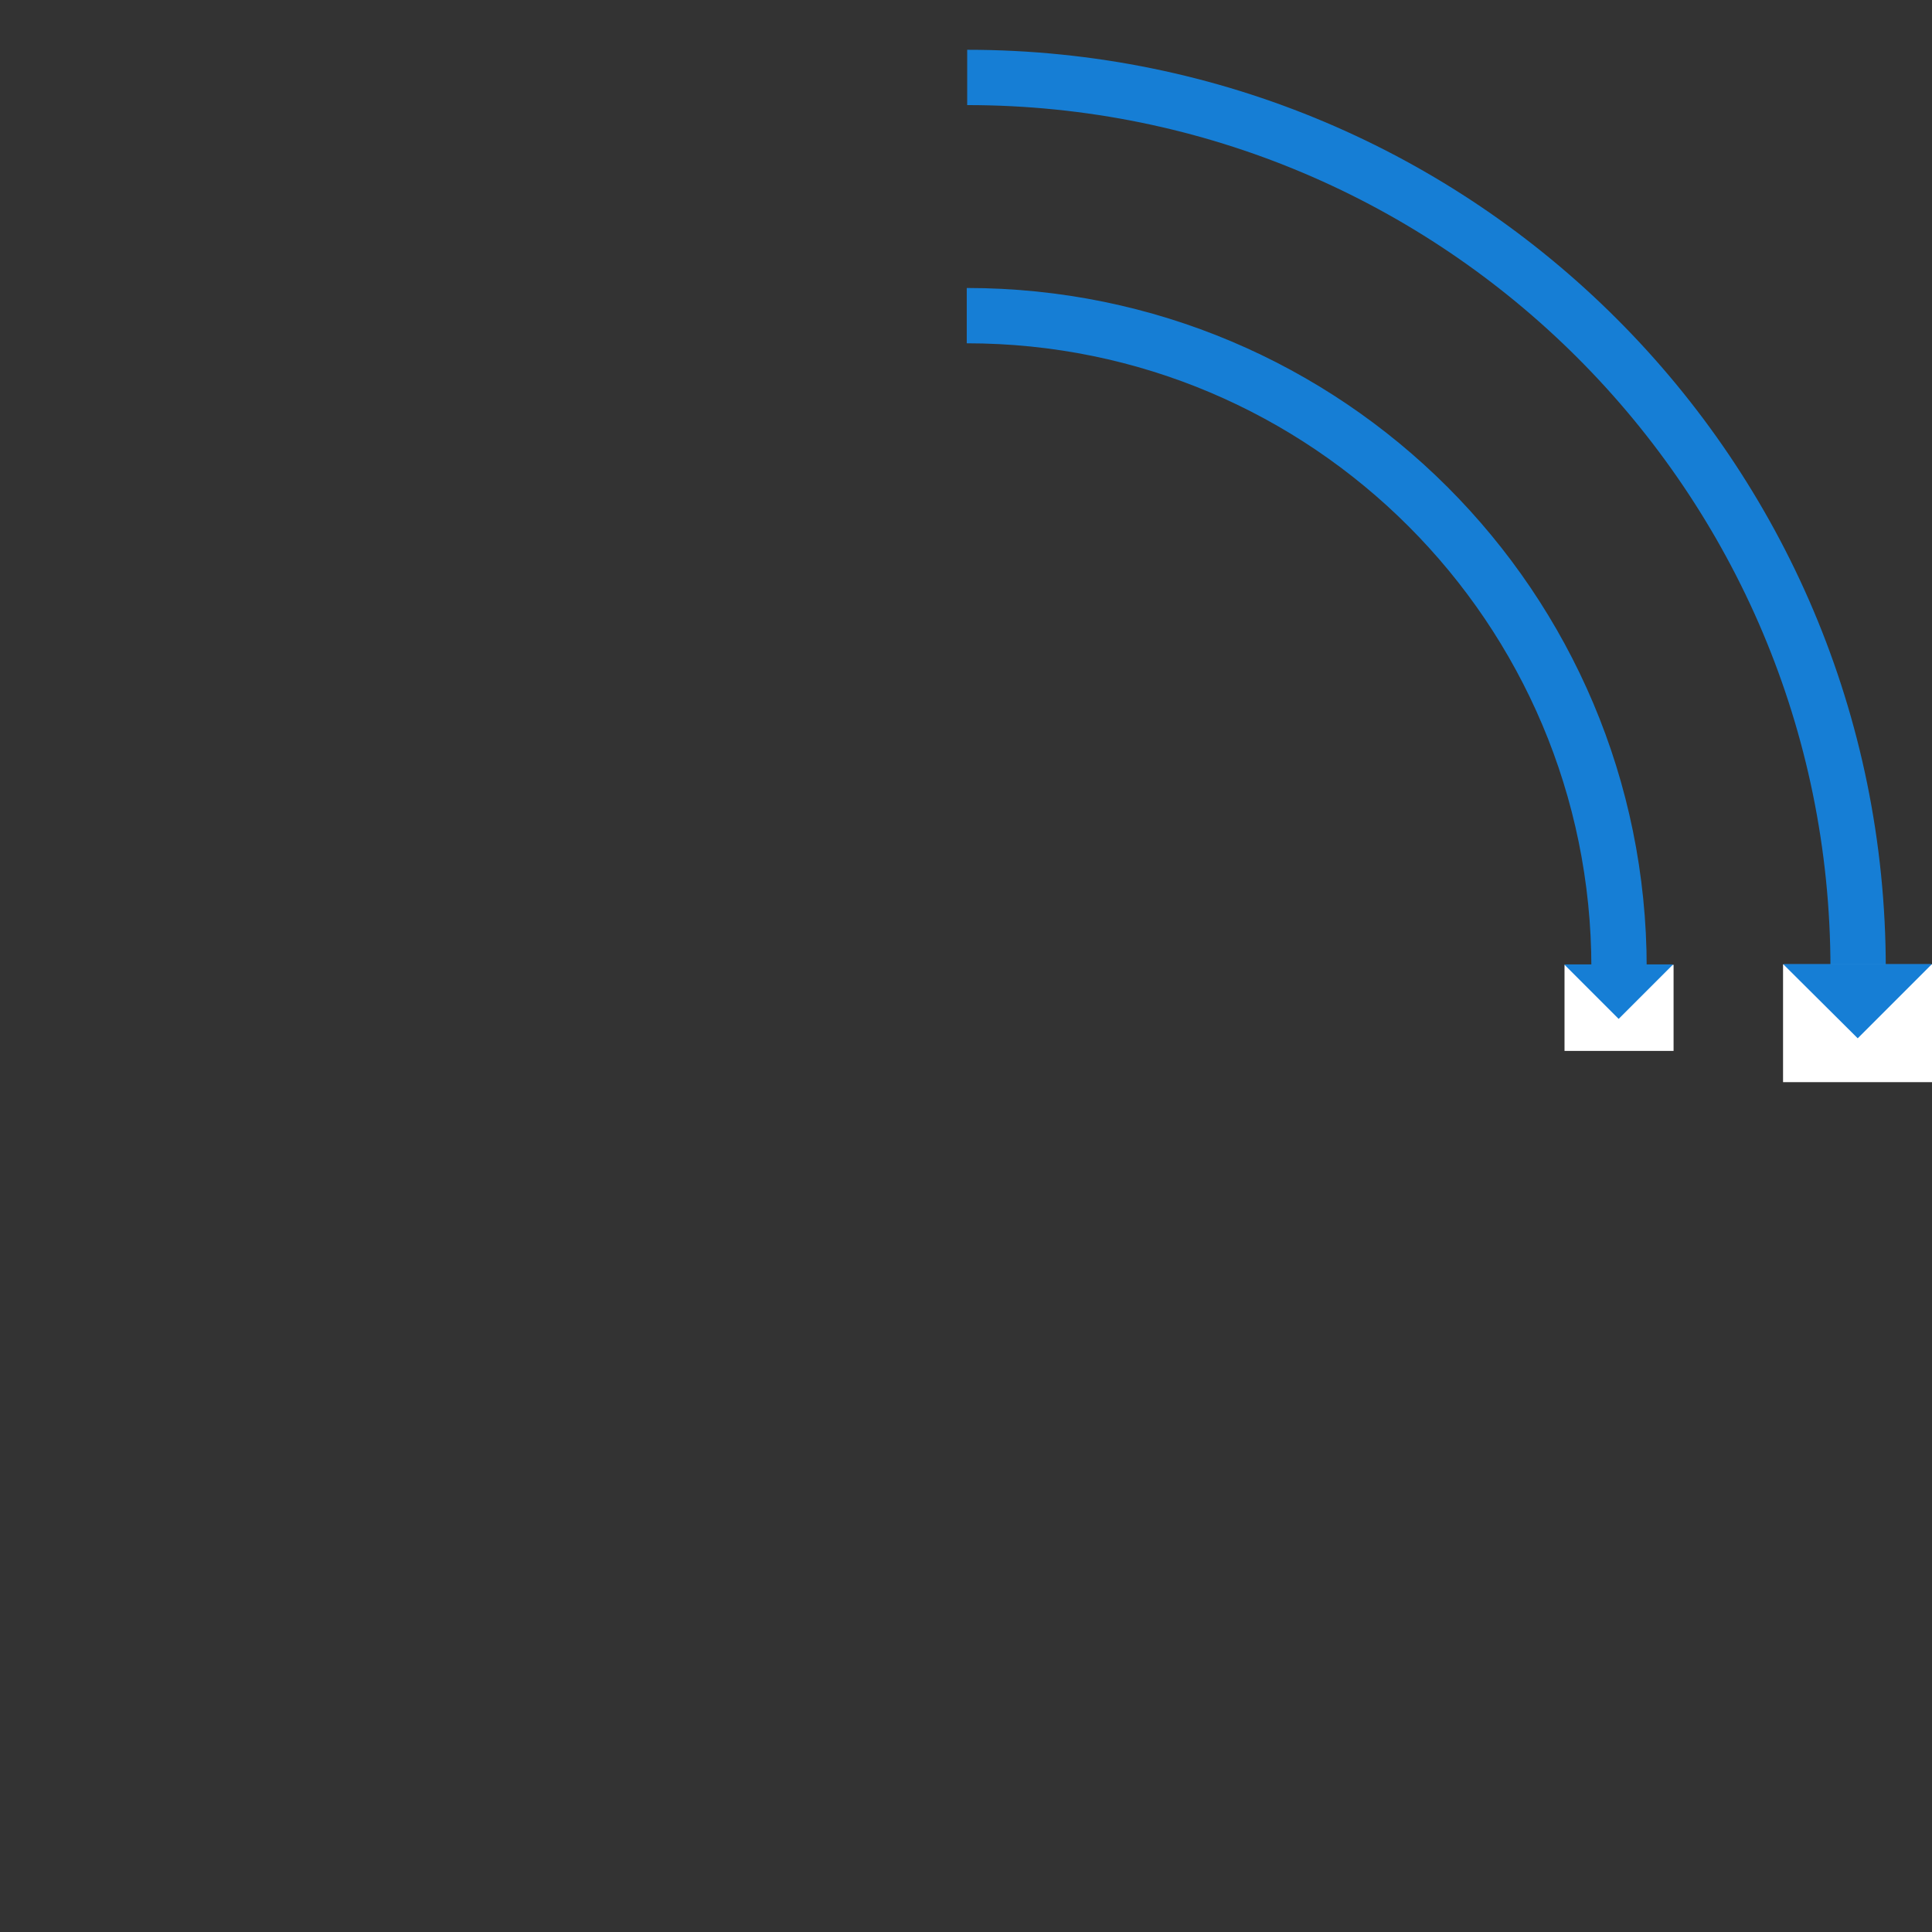 <?xml version="1.0" encoding="utf-8"?>
<!-- Generator: Adobe Illustrator 25.2.3, SVG Export Plug-In . SVG Version: 6.00 Build 0)  -->
<svg version="1.1" id="Layer_1" xmlns="http://www.w3.org/2000/svg" xmlns:xlink="http://www.w3.org/1999/xlink" x="0px" y="0px"
	 viewBox="0 0 489 489" style="enable-background:new 0 0 489 489;" xml:space="preserve">
<rect x="0" y="0" width="489" height="489" fill="#333333" stroke="none"/>
<style type="text/css">
	.st0{fill:none;stroke:#6AAAE4;stroke-width:14;stroke-miterlimit:10;}
	.st1{fill:none;stroke:#167ED5;stroke-width:14;stroke-miterlimit:10;}
	.st2{fill:none;stroke:#00AE42;stroke-width:14;stroke-miterlimit:10;}
	.st3{fill:#FFFFFF;}
	.st4{fill:#167ED5;}
</style>
<g id="Group_40" transform="translate(-487.335 -237.576)">
	<g id="Group_25" transform="translate(487.335 237.576)">
		<path id="Path_133_1_" class="st0" d="M244.7,19.6"/>
		<path id="Path_134" class="st1" d="M470.3,245.1c0-124.6-101-225.5-225.5-225.5"/>
		<path id="Path_135_1_" class="st2" d="M470.3,245.1"/>
		<rect id="Rectangle_24" x="451.3" y="244.1" class="st3" width="37.7" height="29.8"/>
		<path id="Path_138" class="st4" d="M489,244l-18.8,18.8L451.3,244"/>
	</g>
	<g id="Group_26" transform="translate(552.824 303.066)">
		<path id="Path_141_1_" class="st0" d="M179.2,14.3"/>
		<path id="Path_142" class="st1" d="M344.3,179.5c0-91.2-73.9-165.1-165.1-165.1"/>
		<path id="Path_143_1_" class="st2" d="M344.3,179.5L344.3,179.5"/>
		<rect id="Rectangle_28" x="330.5" y="178.7" class="st3" width="27.6" height="21.8"/>
		<path id="Path_146" class="st4" d="M358,178.6l-13.8,13.8l-13.8-13.8"/>
	</g>
</g>
</svg>
